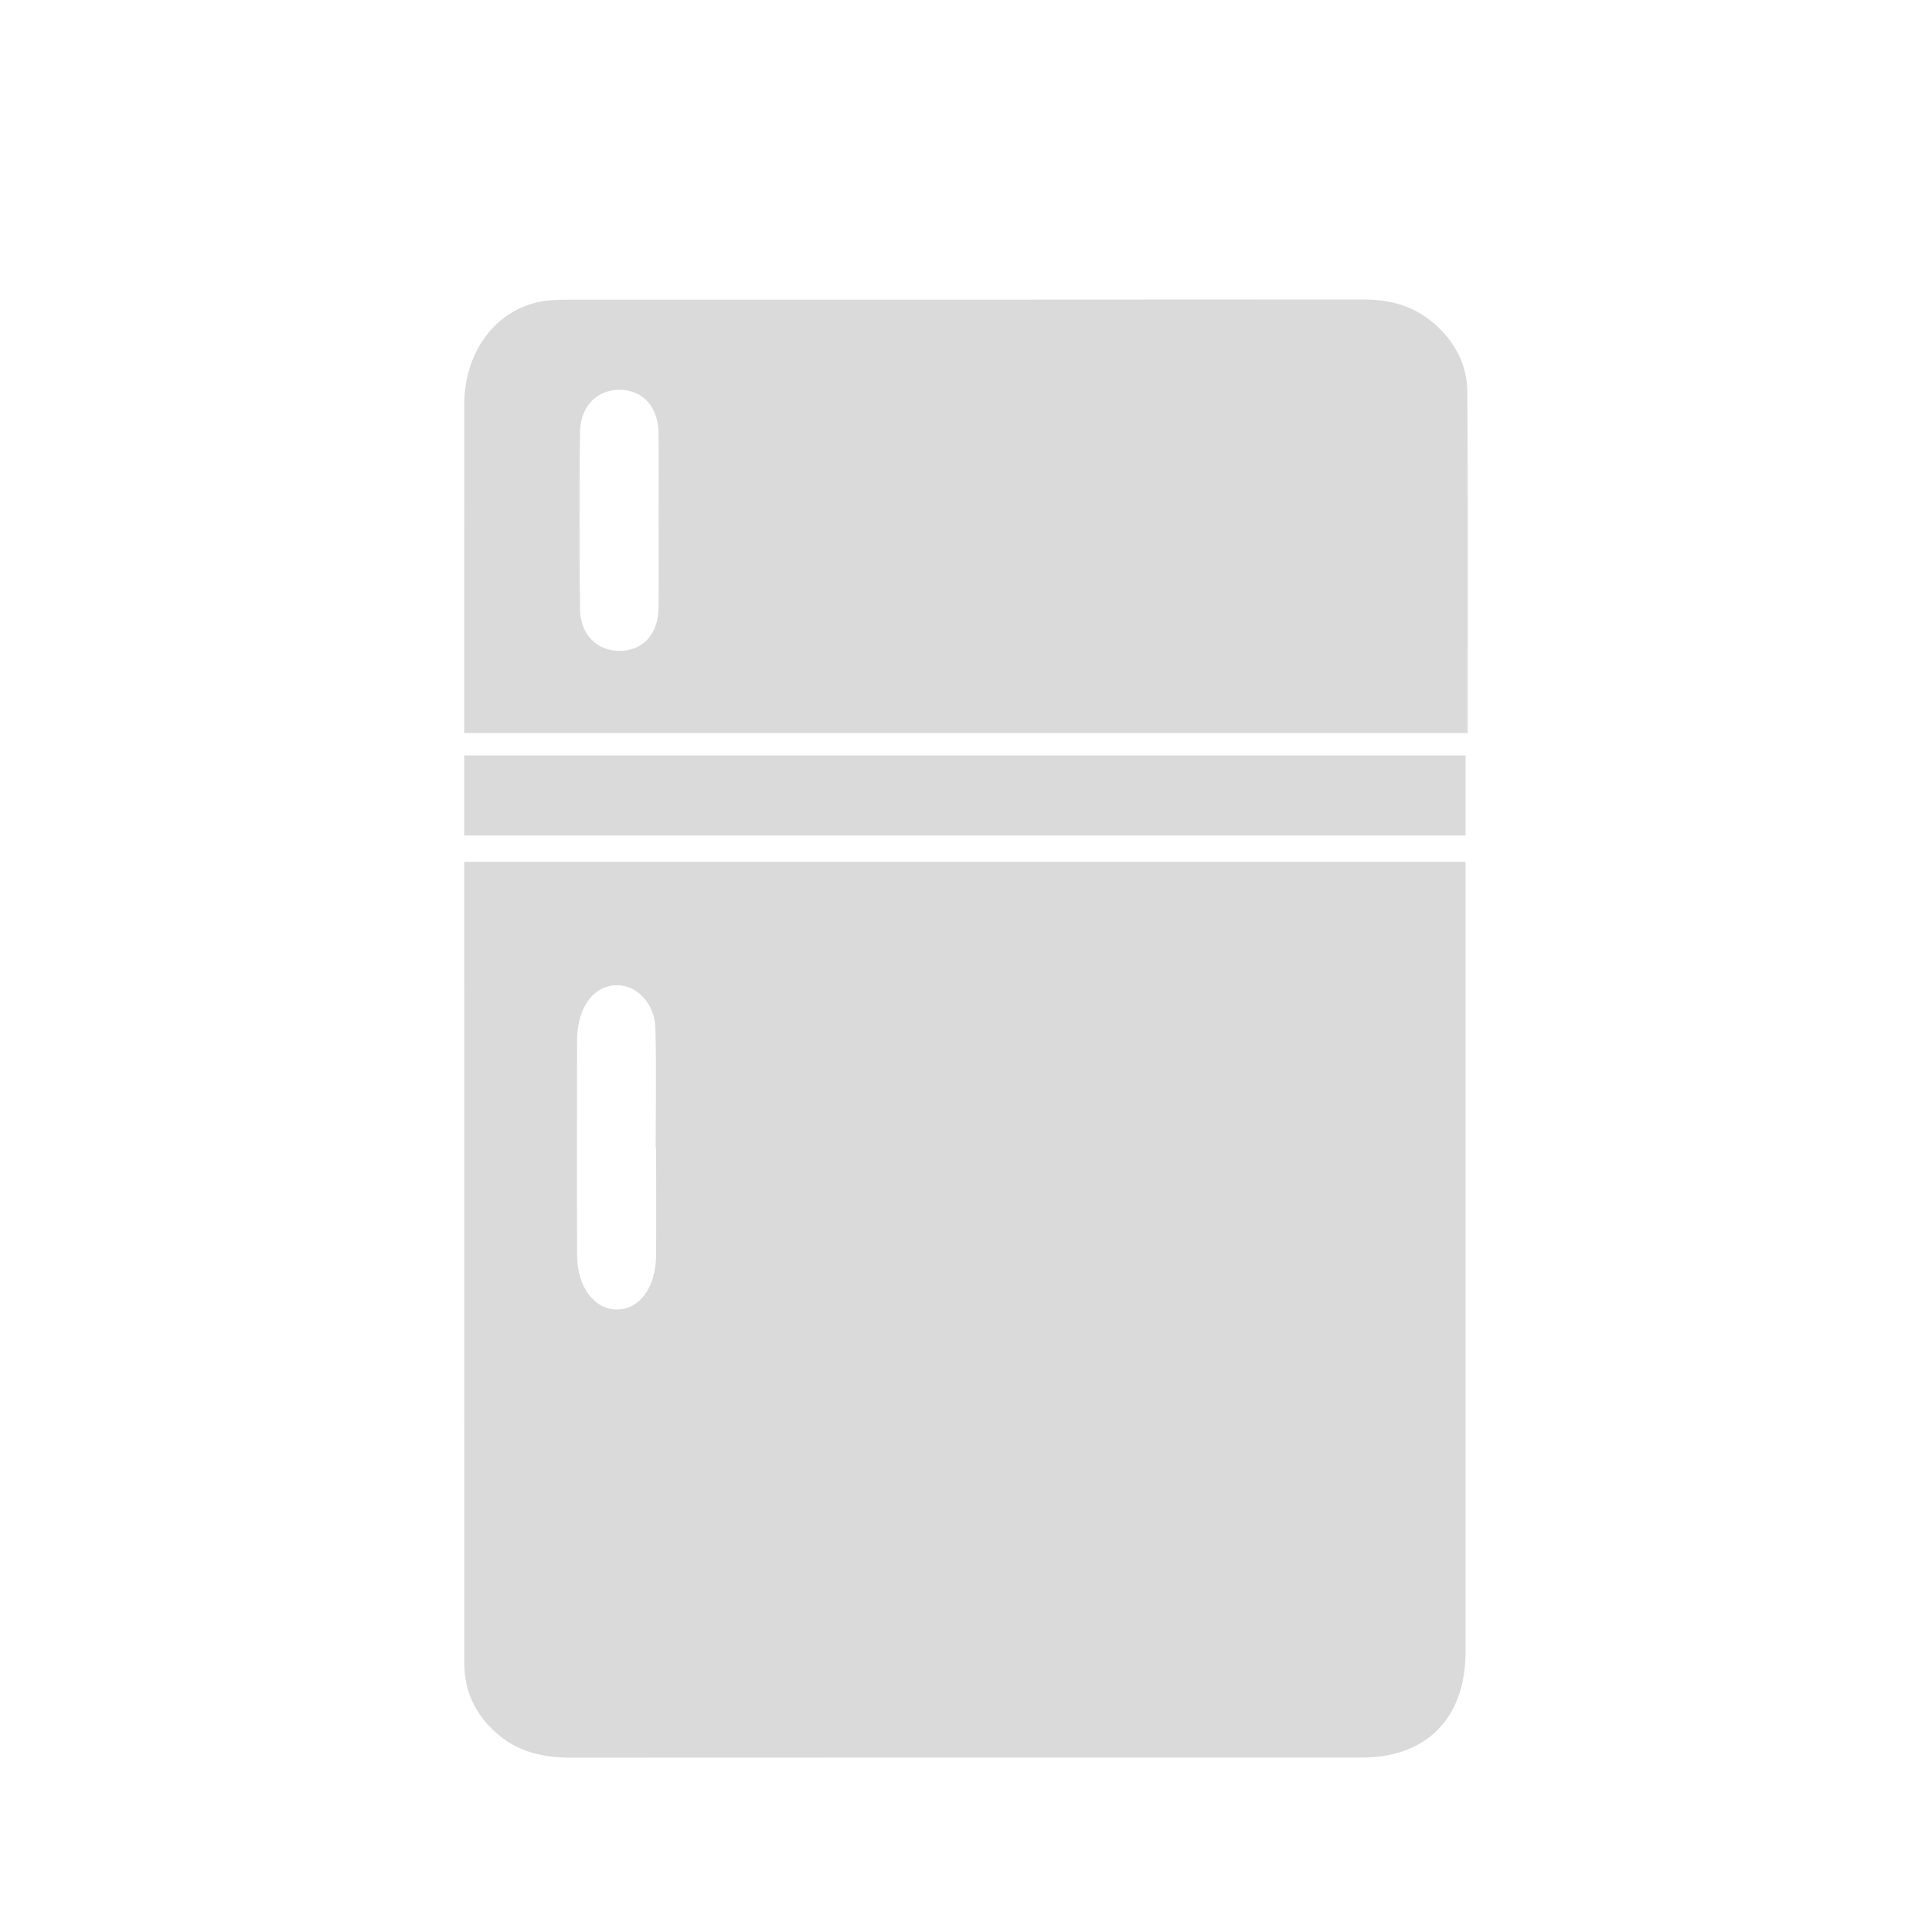 <?xml version="1.0" encoding="utf-8"?>
<!-- Generator: Adobe Illustrator 16.0.0, SVG Export Plug-In . SVG Version: 6.00 Build 0)  -->
<!DOCTYPE svg PUBLIC "-//W3C//DTD SVG 1.1//EN" "http://www.w3.org/Graphics/SVG/1.1/DTD/svg11.dtd">
<svg version="1.1" id="Layer_1" xmlns="http://www.w3.org/2000/svg" xmlns:xlink="http://www.w3.org/1999/xlink" x="0px" y="0px"
	 width="200px" height="200px" viewBox="0 0 200 200" enable-background="new 0 0 200 200" xml:space="preserve">
<g id="tdMhlk.tif" display="none">
	<g display="inline">
		<path fill="#ED1C24" d="M63.871,182.564c-1.071-0.824-1.303-1.994-1.301-3.43c0.03-23.365,0.021-46.73,0.021-70.097
			c0-0.733,0-1.468,0-2.413c-1.447,0-2.805,0.014-4.163-0.004c-1.684-0.021-2.472-0.854-2.479-2.785
			c-0.024-6.57-0.026-13.141,0-19.71c0.008-2.017,0.773-2.741,2.762-2.743c9.675-0.011,19.35-0.014,29.024-0.013
			c17.716,0.001,35.432,0.004,53.147,0.011c2.667,0.001,3.185,0.599,3.187,3.611c0.002,6.076,0.002,12.152-0.002,18.229
			c0,2.713-0.61,3.401-2.979,3.404c-1.155,0.002-2.312,0-3.667,0c0,0.822,0,1.541,0,2.261c0.002,23.169,0,46.337,0.02,69.507
			c0,1.597,0.063,3.158-1.295,4.172C112.051,182.564,87.96,182.564,63.871,182.564z M88.889,106.625
			c-1.503,0-2.917,0.035-4.327-0.01c-1.391-0.045-2.15-0.984-2.133-2.532c0.017-1.487,0.749-2.362,2.076-2.446
			c0.558-0.035,1.119-0.02,1.678-0.02c17.42,0.002,34.84,0.005,52.262,0.002c0.367,0,0.736-0.062,1.109-0.1
			c0-5.076,0-10.033,0-15.022c-26.428,0-52.738,0-79.128,0c0,5.038,0,10.001,0,15.128c0.551,0,1.012,0,1.474,0
			c3.785,0,7.57-0.008,11.355,0.005c1.67,0.006,2.455,0.797,2.478,2.431c0.022,1.705-0.794,2.556-2.504,2.563
			c-2.052,0.012-4.104,0.003-6.208,0.003c0,2.596,0,5.034,0,7.634c2.388,0,4.702,0,7.015,0c4.86,0.001,9.721,0.011,14.581,0
			c1.119-0.001,2.05,0.292,2.45,1.662c0.522,1.783-0.459,3.313-2.23,3.384c-1.396,0.055-2.794,0.012-4.288,0.012
			c0,1.006,0.024,1.74-0.005,2.476c-0.066,1.622-0.845,2.544-2.136,2.576c-1.295,0.03-2.169-0.993-2.227-2.652
			c-0.027-0.766-0.004-1.532-0.004-2.271c-4.531,0-8.847,0-13.15,0c0,2.523,0,4.922,0,7.435c0.547,0,1.012,0,1.477,0
			c3.785-0.001,7.571-0.021,11.355,0.005c1.623,0.01,2.581,1.045,2.534,2.618c-0.045,1.548-0.927,2.401-2.545,2.427
			c-1.32,0.021-2.641,0.004-4.022,0.004c0,2.625,0,5.062,0,7.541c4.399,0,8.716,0,13.149,0c0-1.528-0.005-2.955,0.001-4.379
			c0.01-2.046,0.78-3.146,2.192-3.147c1.442-0.007,2.203,1.059,2.211,3.11c0.006,1.467,0.001,2.936,0.001,4.404
			c4.503,0,8.814,0,13.237,0c0-0.752-0.009-1.387,0.002-2.021c0.028-1.979,0.756-2.93,2.221-2.916
			c1.431,0.015,2.159,0.994,2.196,2.974c0.013,0.665,0.003,1.329,0.003,1.952c4.526,0,8.843,0,13.147,0c0-2.535,0-4.938,0-7.527
			c-0.623,0-1.17-0.001-1.717,0c-3.656,0.002-7.312,0.01-10.968,0.006c-1.787,0-2.696-0.869-2.688-2.543
			c0.012-1.642,0.941-2.492,2.742-2.5c1.236-0.005,2.477,0,3.784,0c0-2.593,0-5.021,0-7.562c-0.577,0-1.048,0-1.516,0
			c-4.173,0.004-8.345,0.008-12.519,0.009c-0.474,0-0.95,0.024-1.417-0.03c-1.302-0.156-2.096-1.123-2.096-2.507
			c0-1.431,0.745-2.423,2.072-2.487c1.889-0.093,3.786-0.002,5.674-0.095c0.363-0.019,1.008-0.507,1.02-0.805
			c0.088-2.21,0.047-4.425,0.047-6.683c-4.465,0-8.78,0-13.142,0c-0.349,1.988,0.665,5.02-2.386,4.892
			C88.299,111.498,89.179,108.713,88.889,106.625z M102.344,169.891c-0.339,2.123,0.52,5.01-2.37,4.984
			c-2.883-0.023-1.923-2.962-2.343-5c-0.507,0-1.012,0.001-1.517,0c-3.785-0.001-7.57,0.018-11.354-0.014
			c-1.518-0.012-2.264-0.799-2.329-2.299c-0.072-1.664,0.726-2.658,2.262-2.711c1.4-0.047,2.802-0.012,4.188-0.012
			c0-2.631,0-5.023,0-7.447c-4.409,0-8.723,0-13.139,0c0,0.898,0.022,1.684-0.005,2.463c-0.053,1.496-0.86,2.437-2.088,2.474
			c-1.266,0.039-2.192-0.947-2.261-2.458c-0.037-0.82-0.006-1.646-0.006-2.489c-1.553,0-2.943,0-4.35,0c0,6.746,0,13.388,0,20.056
			c4.406,0,8.724,0,13.16,0c0-0.979-0.058-1.867,0.012-2.739c0.118-1.472,0.976-2.259,2.287-2.204
			c1.231,0.049,1.981,0.873,2.047,2.316c0.04,0.867,0.008,1.738,0.008,2.647c10.382,0,20.558,0,30.896,0
			c0-2.33,0.024-4.589-0.031-6.844c-0.008-0.25-0.479-0.69-0.734-0.693C110.598,169.877,106.518,169.891,102.344,169.891z
			 M93.442,164.719c4.444,0,8.759,0,13.107,0c0.292-1.979-0.593-4.814,2.195-4.863c2.928-0.051,2.079,2.914,2.367,4.871
			c4.396,0,8.713,0,13.068,0c0-2.511,0-4.906,0-7.451c-0.677,0-1.27,0.02-1.861-0.002c-1.645-0.06-2.435-0.877-2.447-2.513
			c-0.014-1.647,0.757-2.493,2.402-2.528c1.893-0.037,3.785-0.012,5.678-0.013c1.666,0,3.332,0,5.035,0c0-2.633,0-5.073,0-7.538
			c-4.397,0-8.717,0-13.154,0c0,1.616,0.018,3.139-0.005,4.66c-0.024,1.812-0.825,2.842-2.181,2.858
			c-1.364,0.018-2.168-0.995-2.189-2.806c-0.018-1.564-0.003-3.131-0.003-4.699c-4.522,0-8.841,0-13.16,0c0,2.521,0,4.928,0,7.438
			c0.834,0.042,1.66-0.111,2.347,0.176c0.683,0.284,1.489,0.875,1.772,1.582c0.712,1.771-0.404,3.361-2.263,3.383
			c-3.096,0.035-6.193,0.004-9.292,0.011c-0.454,0.001-0.907,0.057-1.419,0.092C93.442,159.883,93.442,162.238,93.442,164.719z
			 M84.545,144.658c0,0.82,0.025,1.642-0.005,2.459c-0.061,1.632-0.828,2.51-2.151,2.512c-1.329,0.002-2.129-0.877-2.203-2.479
			c-0.038-0.817-0.007-1.641-0.007-2.479c-4.495,0-8.811,0-13.144,0c0,2.525,0,4.959,0,7.457c10.255,0,20.42,0,30.667,0
			c0-2.525,0-4.962,0-7.472C93.344,144.658,89.061,144.658,84.545,144.658z M132.968,114.188c0-2.58,0-5.021,0-7.465
			c-7.342,0-14.584,0-21.825,0c0,2.528,0,4.961,0,7.405c4.422,0,8.731,0,13.123,0c0-0.873-0.015-1.61,0.002-2.346
			c0.037-1.622,0.81-2.556,2.104-2.573c1.36-0.021,2.206,0.938,2.256,2.588c0.022,0.771,0.004,1.543,0.004,2.391
			C130.15,114.188,131.509,114.188,132.968,114.188z M119.932,169.945c0,2.604,0,5.044,0,7.481c4.41,0,8.727,0,13.039,0
			c0-2.548,0-4.981,0-7.481C128.594,169.945,124.312,169.945,119.932,169.945z M119.936,119.396c0,2.529,0,4.961,0,7.375
			c4.418,0,8.731,0,13.059,0c0-2.508,0-4.904,0-7.375C128.631,119.396,124.346,119.396,119.936,119.396z M71.3,139.516
			c0-2.564,0-5,0-7.486c-1.475,0-2.864,0-4.274,0c0,2.546,0,4.982,0,7.486C68.465,139.516,69.823,139.516,71.3,139.516z
			 M132.969,139.52c0-2.6,0-5.033,0-7.476c-1.486,0-2.875,0-4.244,0c0,2.563,0,5.001,0,7.476
			C130.18,139.52,131.536,139.52,132.969,139.52z M128.727,157.355c0,2.52,0,4.944,0,7.369c1.487,0,2.875,0,4.271,0
			c0-2.51,0-4.899,0-7.369C131.568,157.355,130.211,157.355,128.727,157.355z"/>
		<path fill="#ED1C24" d="M116.008,30.743c1.119,0.29,2.239,0.564,3.354,0.872c16.302,4.505,24.923,25.172,17.764,42.574
			c-0.729,1.774-2.029,2.529-3.271,1.898c-1.211-0.613-1.572-2.031-0.918-3.596c5.459-13.049,0.717-28.254-10.668-34.2
			c-9.765-5.098-21.225-1.374-27.245,8.855c-1.236,2.099-2.322,2.326-3.887,0.746c-2.083-2.103-4.438-2.549-6.957-1.376
			c-2.504,1.168-3.744,3.487-4.012,6.534c-0.214,2.442-0.521,2.889-2.693,2.992c-5.897,0.28-11.238,5.147-12.423,12.244
			c-0.264,1.572-0.199,3.24-0.135,4.856c0.072,1.823-0.413,2.896-1.658,3.148c-1.323,0.268-2.471-0.692-2.69-2.464
			c-0.688-5.567,0.557-10.585,3.544-14.995c2.75-4.06,6.362-6.551,10.809-7.384c0.585-0.109,1.06-0.224,1.291-1.102
			c2.197-8.353,9.172-11.762,16.218-7.693c0.127-0.234,0.275-0.595,0.491-0.891c4.44-6.092,10.046-9.76,16.94-10.752
			c0.25-0.036,0.486-0.175,0.729-0.267C112.396,30.743,114.202,30.743,116.008,30.743z"/>
		<path fill="#ED1C24" d="M97.809,59.772c3.152-5.65,7.482-8.748,13.231-8.774c9.979-0.045,17.293,10.663,14.995,21.823
			c-0.118,0.573-0.295,1.135-0.491,1.679c-0.532,1.48-1.496,2.05-2.616,1.583c-1.486-0.621-1.937-1.625-1.484-3.318
			c1.972-7.401-1.41-14.5-7.797-16.364c-5.027-1.468-10.229,1.393-12.553,6.907c-1.014,2.403-1.79,2.711-3.8,1.506
			c-4.946-2.963-11.694,0.982-12.548,7.341c-0.085,0.634-0.128,1.275-0.192,1.913c-0.169,1.688-1.002,2.544-2.367,2.437
			c-1.26-0.1-1.981-1.08-2.005-2.726c-0.1-6.624,4.396-13.021,10.243-14.528C92.902,58.613,95.363,58.687,97.809,59.772z"/>
		<path fill="#ED1C24" d="M88.004,91.514c6.834,0,13.668-0.006,20.502,0.004c1.623,0.002,2.48,0.861,2.514,2.427
			c0.032,1.594-0.91,2.576-2.547,2.58c-6.146,0.015-12.292,0.013-18.438,0.013c-7.522,0-15.044-0.01-22.566-0.001
			c-1.099,0.001-2.081-0.2-2.529-1.537c-0.639-1.91,0.381-3.475,2.305-3.479C74.164,91.503,81.084,91.514,88.004,91.514z"/>
		<path fill="#ED1C24" d="M97.806,125.464c0-0.44-0.038-0.889,0.006-1.323c0.145-1.406,0.947-2.271,2.1-2.312
			c1.213-0.043,2.134,0.816,2.265,2.268c0.091,0.973,0.08,1.969,0.011,2.943c-0.106,1.482-0.967,2.381-2.167,2.393
			c-1.215,0.012-2.058-0.861-2.205-2.346C97.762,126.551,97.806,126.004,97.806,125.464z"/>
	</g>
</g>
<g display="none">
	<g id="hhc3sM.tif" display="inline">
		<g>
			<path fill="#EC2227" d="M151.096,182.389c-1.089,0-2.177,0-3.263,0c-0.269-0.125-0.524-0.3-0.806-0.367
				c-5.346-1.287-9.086-5.194-9.705-10.959c-0.291-2.674,0.426-5.472,0.687-8.198c-25.252,0-50.919,0-76.694,0
				c0.12,0.366,0.184,0.604,0.273,0.831c3.061,7.812-0.125,15.462-7.601,18.261c-0.26,0.099-0.489,0.288-0.733,0.437
				c-1.812,0-3.624,0-5.436,0c-0.208-0.121-0.403-0.281-0.624-0.354c-8.759-2.901-11.909-12.813-6.594-20.761
				c0.193-0.291,0.324-0.629,0.507-0.984c-4.028-2.327-7.294-5.438-9.974-9.207c-9.484-13.344-13.333-28.745-14.461-45.105
				c-0.14-2.029,0.354-2.394,2.585-2.394c53.745,0.001,107.489,0.004,161.234,0.011c2.524,0.002,3.083,0.547,2.752,3.163
				c-0.632,5.003-1.132,10.05-2.157,14.966c-2.348,11.233-6.203,21.84-13.454,30.625c-2.532,3.067-5.717,5.532-8.651,8.316
				c0.053,0.071,0.31,0.43,0.555,0.793c5.056,7.553,1.501,18.059-6.918,20.438C152.104,182.042,151.602,182.225,151.096,182.389z"/>
			<path fill="#EC2227" d="M192.768,93.952c-1.084,2.319-2.799,3.156-5.267,3.156c-58.456-0.053-116.913-0.052-175.368-0.006
				c-2.374,0-3.881-1.023-4.9-3.15c0-2.306,0-4.613,0-6.92c1.104-2.298,2.814-3.15,5.284-3.116
				c8.75,0.119,17.502,0.043,26.254,0.042c0.476,0,0.952,0,1.528,0c-0.094-8.285,3.149-14.366,10.102-18.071
				c6.637-3.537,13.322-3.514,20.077-0.219c3.292-12.851,10.619-20.037,23.866-19.35c2.771-8.691,8.925-13.484,17.251-15.416
				c8.096-1.88,15.703-1.141,22.154,5.301c4.755-2.454,9.758-4.118,15.12-4.605c14.142-1.286,26.263,6.161,32.229,19.991
				c3.426,7.948,4.235,16.333,3.455,24.943c-0.222,2.413-0.576,4.81-0.886,7.31c3.213,0.566,7.169-1.27,9.097,3.19
				C192.768,89.339,192.768,91.646,192.768,93.952z M46.771,83.954c4.657,0,9.12,0,13.583,0c38.404,0,76.808-0.009,115.212,0.029
				c1.354,0.002,1.812-0.383,2.076-1.833c1.055-5.772,1.414-11.559,0.61-17.378c-1.114-8.085-3.954-15.317-9.989-20.705
				c-6.892-6.147-14.923-7.187-23.365-5.06c-9.062,2.281-16.562,6.949-20.356,16.629c-0.711,1.815-2.442,2.566-4.013,1.893
				c-1.676-0.72-2.514-2.539-1.694-4.406c1.063-2.42,2.2-4.863,3.683-7.002c1.58-2.28,3.6-4.218,5.539-6.434
				c-0.97-0.553-1.929-1.229-2.974-1.676c-6.829-2.918-16.705-0.637-21.841,4.976c-1.977,2.16-3.027,4.746-3.235,7.722
				c-0.225,3.209-1.822,4.285-4.758,3.433c-1.721-0.499-3.562-0.962-5.311-0.84c-7.803,0.541-15.365,10.031-11.916,19.208
				c0.778,2.069,0.246,3.638-1.221,4.506c-1.458,0.863-2.854,0.46-4.28-1.233c-5.809-6.895-14.454-7.967-21.499-2.56
				C47.678,75.791,46.265,79.35,46.771,83.954z"/>
			<path fill="#EC2227" d="M148.756,47.633c10.605,0.202,18.264,7.545,19.281,18.669c0.029,0.318,0.036,0.639,0.045,0.958
				c0.061,2.491-1.111,4.115-3.023,4.192c-1.842,0.074-3.166-1.342-3.263-3.759c-0.116-2.897-0.792-5.598-2.465-7.874
				c-3.746-5.097-8.868-5.934-14.472-4.887c-2.486,0.464-4.202-0.3-4.61-2.327c-0.37-1.824,0.506-3.563,2.274-3.977
				C144.57,48.151,146.676,47.953,148.756,47.633z"/>
			<path fill="#EC2227" d="M139.662,63.27c1.57,0.386,3.195,0.614,4.699,1.199c1.801,0.702,2.531,2.647,1.906,4.383
				c-0.593,1.632-2.229,2.369-4.061,1.827c-4.812-1.428-9.906,1.662-11.227,6.812c-0.621,2.436-1.979,3.56-3.771,3.127
				c-1.969-0.474-2.893-2.345-2.374-4.815C126.166,69.474,133.326,63.515,139.662,63.27z"/>
			<path fill="#EC2227" d="M106.163,73.472c0.017,2.349-1.007,3.77-2.824,3.924c-1.901,0.161-3.092-1.115-3.344-3.579
				c-0.355-3.477-2.35-5.697-5.647-6.158c-1.365-0.19-2.624-0.464-3.322-1.898c-1.119-2.301,0.478-4.79,3.095-4.83
				C100.306,60.836,106.119,66.891,106.163,73.472z"/>
		</g>
	</g>
</g>
<g>
	<rect x="48.055" y="78.208" fill="#DADADA" width="103.659" height="8.279"/>
	<g id="PtjnzJ.tif">
		<g>
			<path fill="#DADADA" d="M151.714,89.215c0,0.744,0,1.425,0,2.106c0,26.557,0.001,53.113-0.001,79.669
				c-0.001,6.5-3.6,10.525-9.752,10.923c-0.492,0.03-0.986,0.032-1.48,0.032c-27.082,0.002-54.163-0.004-81.244,0.012
				c-2.76,0.002-5.358-0.479-7.588-2.327c-2.292-1.901-3.587-4.372-3.588-7.501c-0.007-27.197-0.004-54.395-0.004-81.592
				c0-0.4,0-0.8,0-1.322C82.617,89.215,117.072,89.215,151.714,89.215z M67.92,118.836c-0.015,0-0.029,0-0.044,0
				c0-4.128,0.077-8.258-0.028-12.383c-0.064-2.504-1.812-4.375-3.827-4.461c-2.01-0.086-3.639,1.471-4.11,3.953
				c-0.097,0.51-0.169,1.035-0.17,1.554C59.73,115,59.708,122.5,59.746,130c0.016,3.242,1.791,5.555,4.11,5.557
				c2.343,0,4.033-2.273,4.059-5.557C67.943,126.279,67.92,122.557,67.92,118.836z"/>
			<path fill="#DADADA" d="M151.932,75.882c-34.683,0-69.189,0-103.875,0c0-0.693,0-1.297,0-1.901
				c0-10.697-0.004-21.394,0.001-32.09c0.003-5.806,3.646-10.293,8.759-10.79c0.762-0.074,1.532-0.08,2.297-0.08
				c27.315-0.004,54.631,0.008,81.946-0.021c2.717-0.003,5.213,0.596,7.396,2.486c2.063,1.79,3.423,4.156,3.44,7.11
				C151.979,52.284,151.932,63.974,151.932,75.882z M68.18,53.797c0-2.986,0.029-5.973-0.008-8.959
				c-0.034-2.678-1.579-4.414-3.907-4.487c-2.386-0.076-4.193,1.676-4.222,4.361c-0.065,6.096-0.064,12.194-0.001,18.291
				c0.027,2.711,1.774,4.424,4.195,4.377c2.34-0.045,3.899-1.759,3.935-4.437C68.211,59.895,68.18,56.845,68.18,53.797z"/>
		</g>
	</g>
</g>
</svg>
